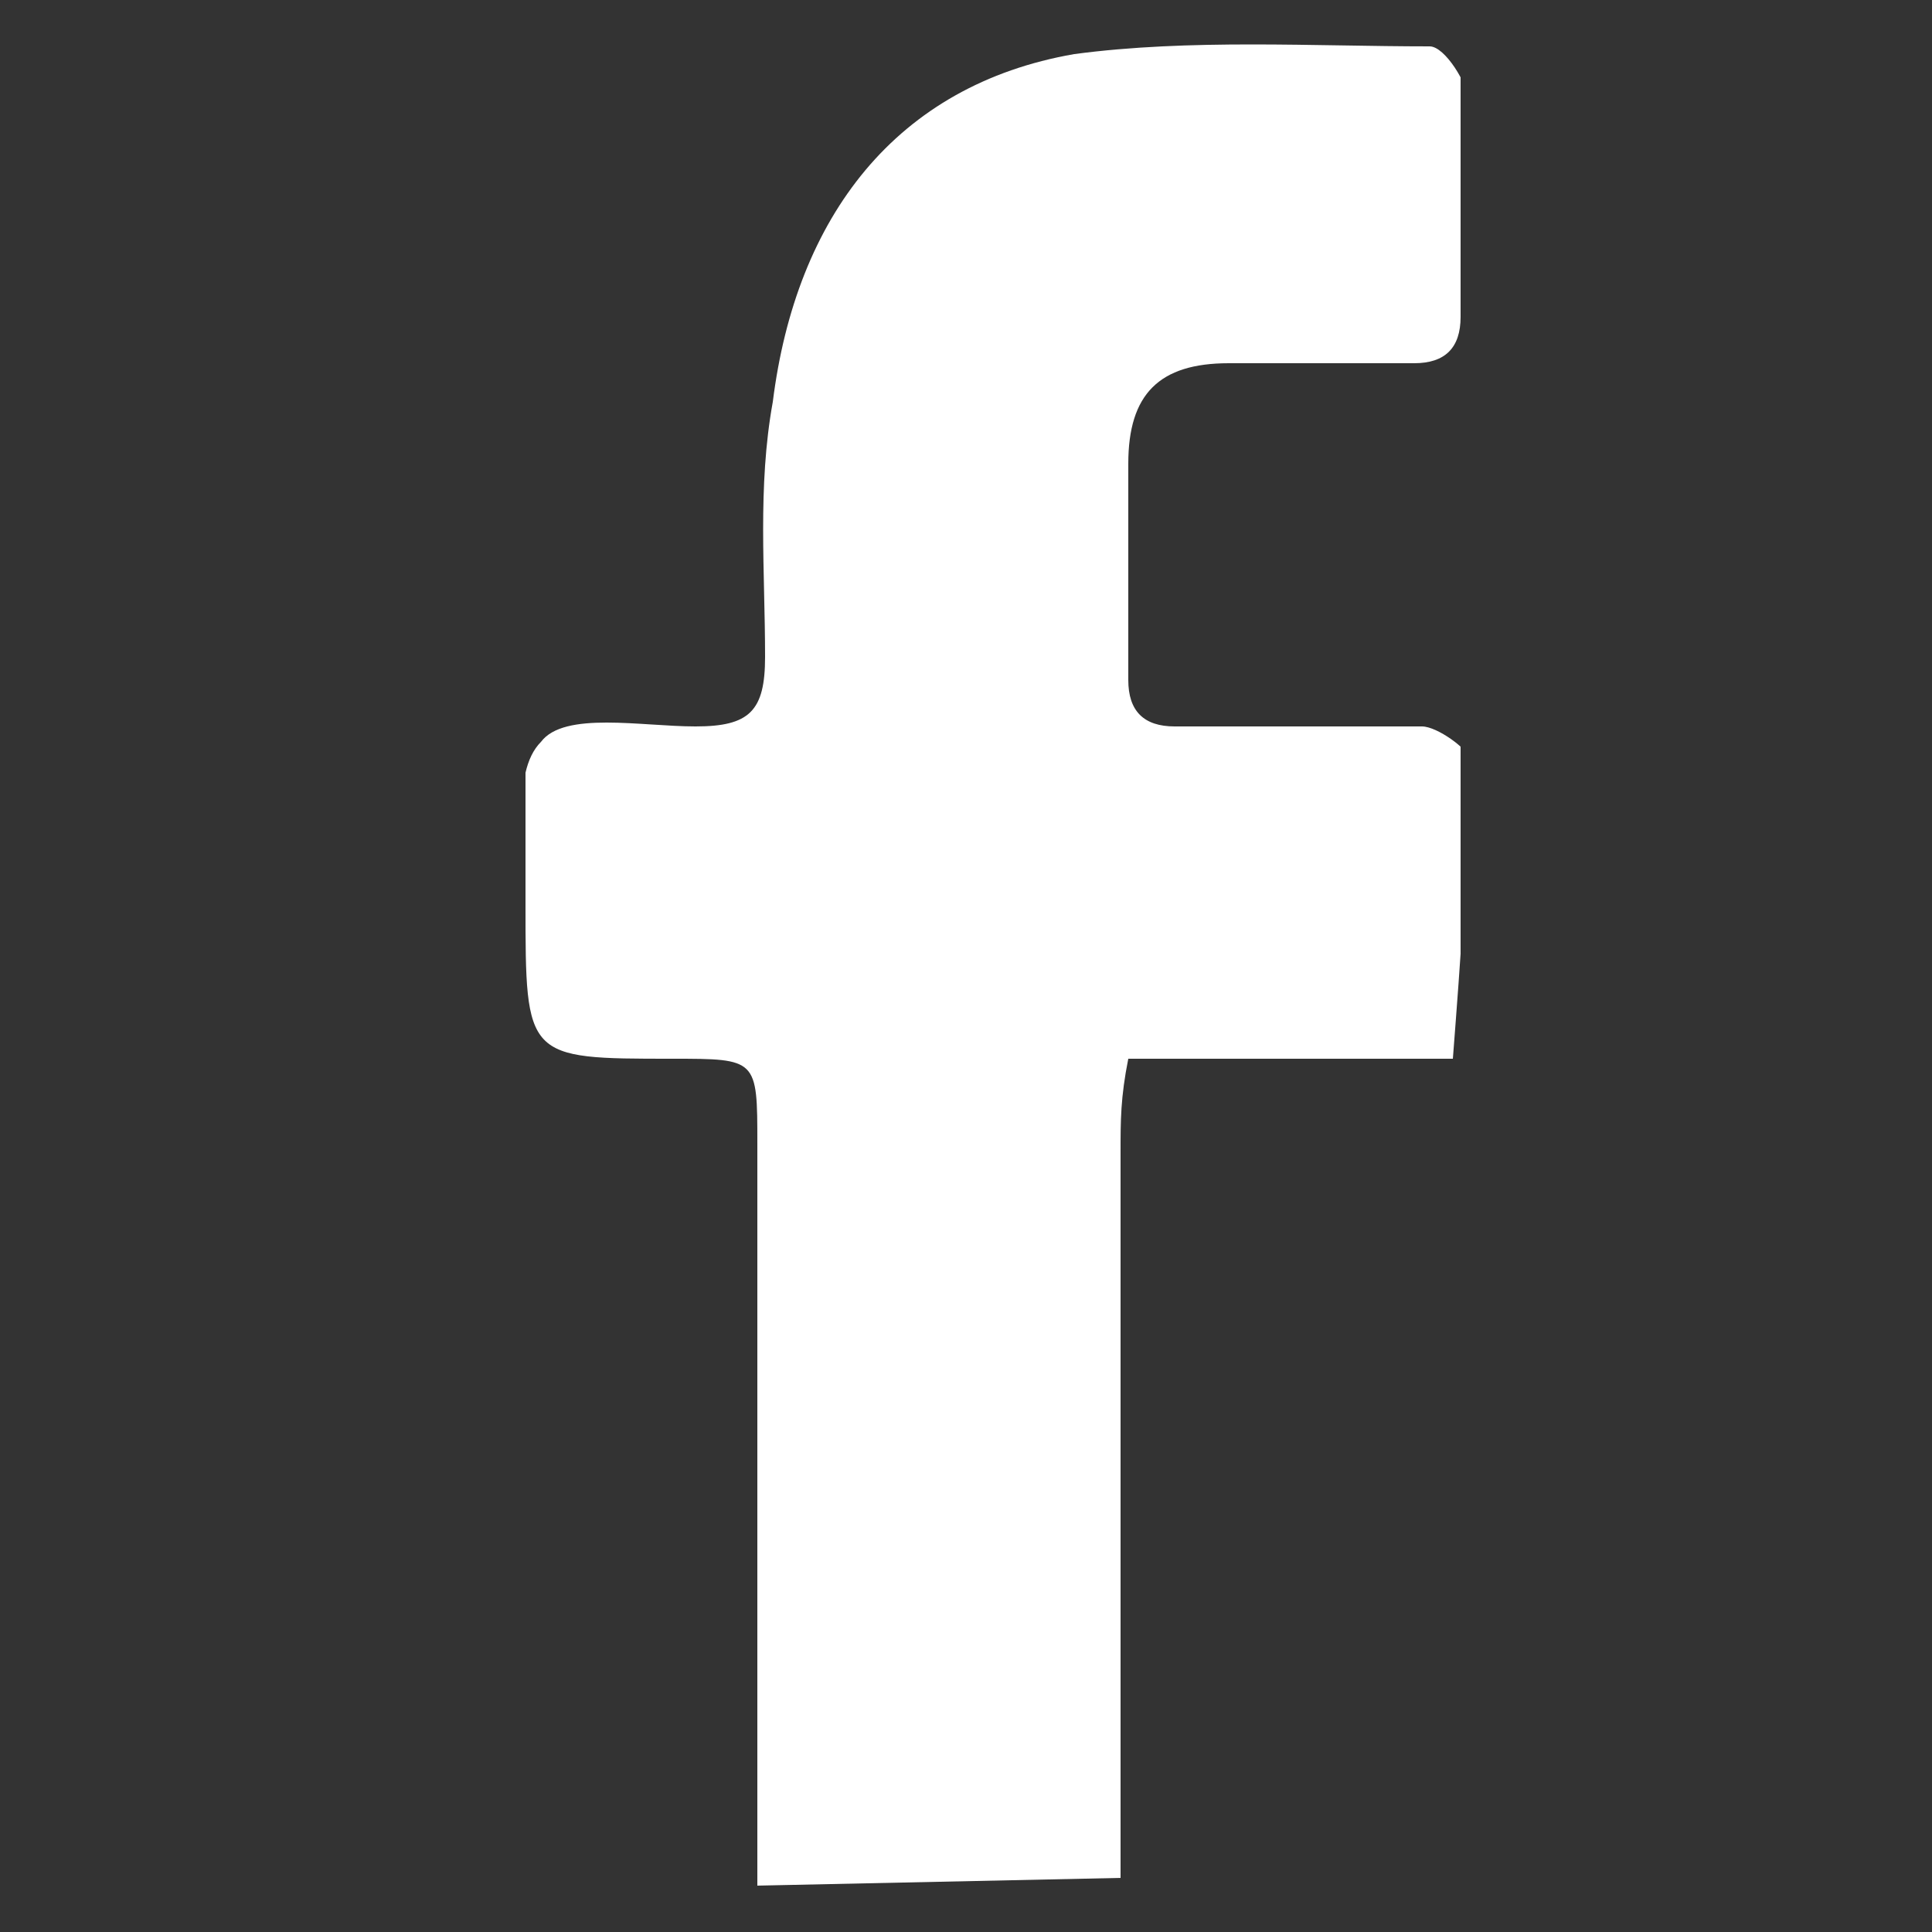 <?xml version="1.0" encoding="utf-8"?>
<!-- Generator: Adobe Illustrator 17.1.0, SVG Export Plug-In . SVG Version: 6.00 Build 0)  -->
<!DOCTYPE svg PUBLIC "-//W3C//DTD SVG 1.1//EN" "http://www.w3.org/Graphics/SVG/1.1/DTD/svg11.dtd">
<svg version="1.1" id="Livello_1" xmlns="http://www.w3.org/2000/svg" xmlns:xlink="http://www.w3.org/1999/xlink" x="0px" y="0px"
	 viewBox="0 0 25 25" enable-background="new 0 0 25 25" xml:space="preserve">
<rect x="0" y="0" width="25" height="25" fill="#333333" stroke="none"/>
<rect fill="none" width="25" height="25"/>
<g>
	<defs>
		<rect id="SVGID_1_" x="6.8" y="0.5" width="12.1" height="23.9"/>
	</defs>
	<clipPath id="SVGID_2_">
		<use xlink:href="#SVGID_1_"  overflow="visible"/>
	</clipPath>
	<path clip-path="url(#SVGID_2_)" fill="#FFFFFF" d="M14.5,24.3c0-3.1,0-6.3,0-9.4c0-0.4,0-0.7,0.1-1.2h4.2c0.1-1.3,0.2-2.6,0.2-3.9
		c0-0.1-0.4-0.4-0.6-0.4c-1.1,0-2.1,0-3.2,0c-0.4,0-0.6-0.2-0.6-0.6c0-0.9,0-1.9,0-2.8c0-0.9,0.4-1.3,1.3-1.3c0.8,0,1.6,0,2.4,0
		c0.4,0,0.6-0.2,0.6-0.6c0-0.9,0.1-1.9,0.1-2.8c0-0.2-0.3-0.7-0.5-0.7c-1.5,0-3.1-0.1-4.6,0.1c-2.3,0.4-3.6,2.1-3.9,4.5
		C9.8,6.3,9.9,7.4,9.9,8.5c0,0.7-0.2,0.9-0.9,0.9c-0.7,0-1.7-0.2-2,0.2C6.6,10,6.8,11,6.8,11.7c0,2,0,2,1.9,2c1.1,0,1.1,0,1.1,1.1
		c0,3.2,0,6.4,0,9.6"/>
</g>
</svg>
